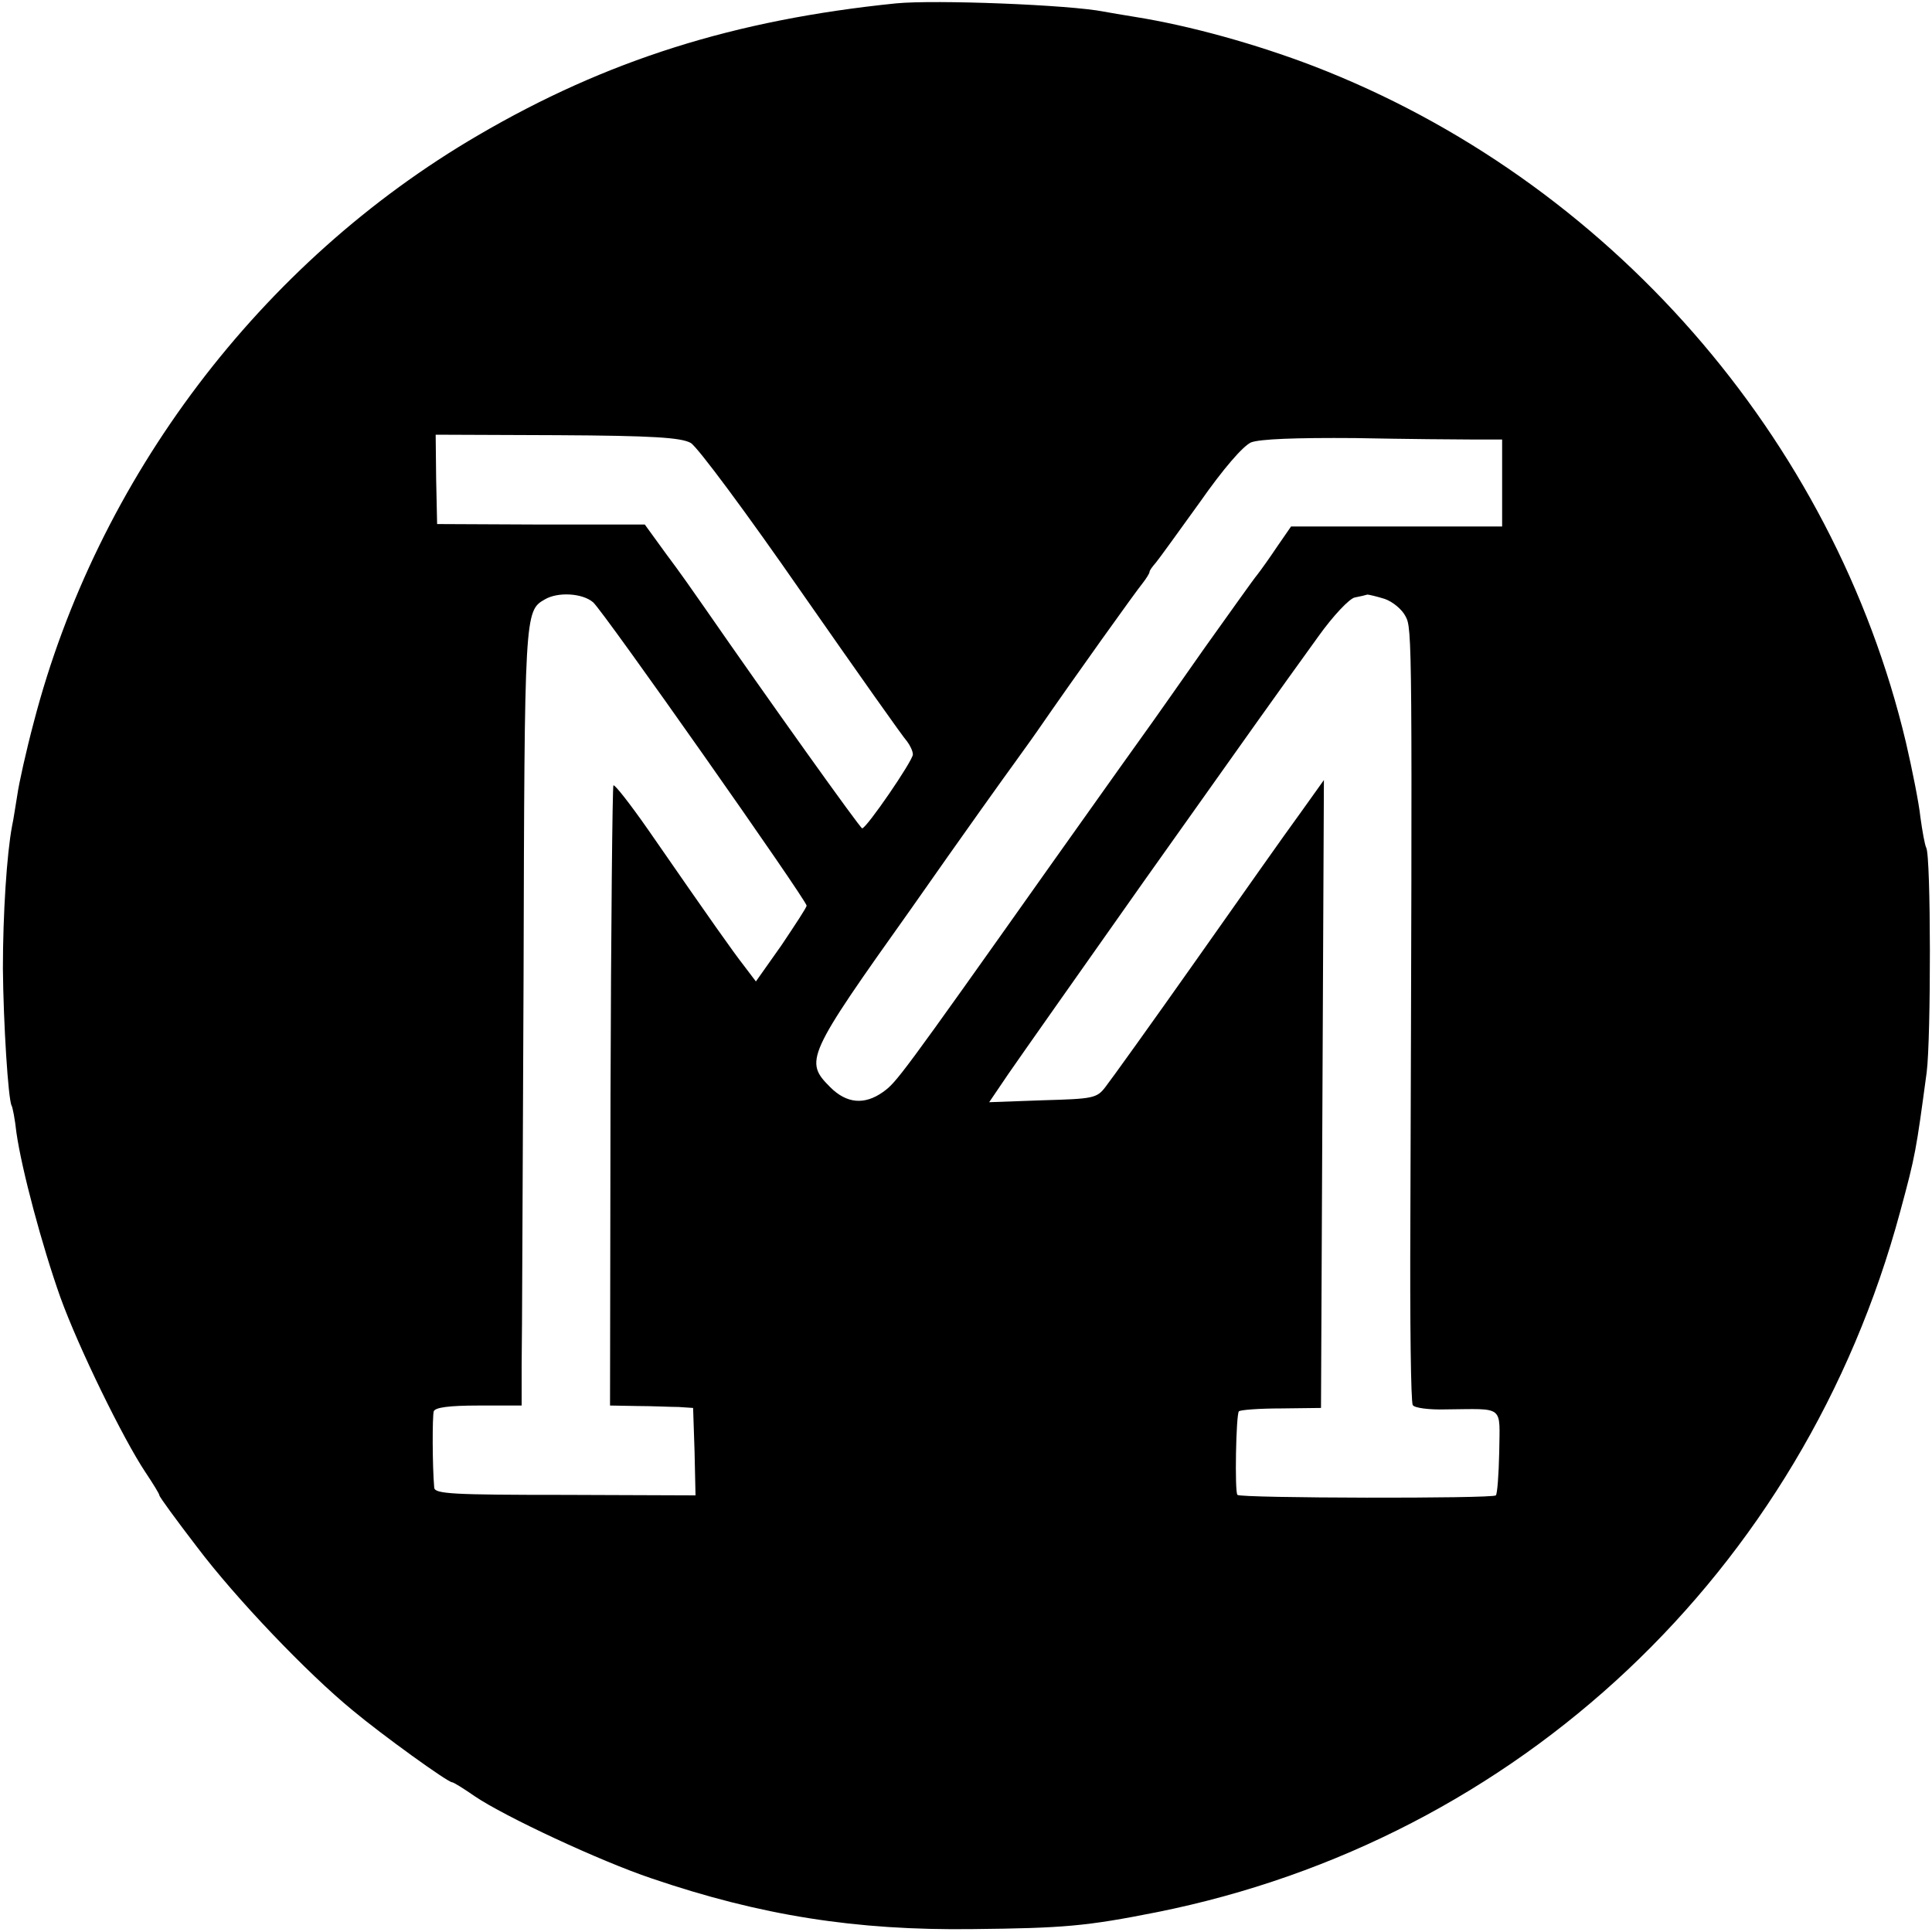 <svg version="1" xmlns="http://www.w3.org/2000/svg" width="533.333" height="533.333" viewBox="0 0 400 400"><path d="M185.5.7C152 4.1 125.5 12.5 99 28 53.9 54.3 20.1 99.1 7 149.5c-1.6 6-3.1 12.8-3.4 15-.4 2.3-.8 5.2-1.1 6.5-1.1 5.8-1.9 18.3-1.9 29.5.1 11.4 1.1 27.1 1.8 28.4.2.3.7 2.8 1 5.6 1.1 7.7 5.3 23.4 9.1 34.1 3.8 10.5 13 29.3 17.6 36.2 1.6 2.4 2.9 4.5 2.9 4.8 0 .3 3.5 5.1 7.8 10.7 8 10.6 22.8 26.1 32.2 33.8 6.1 5.1 19.7 14.9 20.6 14.9.3 0 2.4 1.3 4.7 2.9 6.2 4.2 25.9 13.4 36.6 17 22.6 7.7 42.3 10.8 66.4 10.5 19-.2 23.6-.6 38.2-3.5 74.9-15 133.8-70.5 153.9-145 3.2-11.8 3.3-12.6 5.5-28.9.9-7 .9-44.9-.1-46.5-.3-.6-.8-3.4-1.2-6.3-.3-2.9-1.7-9.9-3-15.5-15-63.2-61.7-116.5-122.6-140-12-4.6-25.7-8.4-37-10.2-2.5-.4-5.4-.9-6.5-1.1-7-1.4-34.9-2.5-43-1.7zm-42.5 91c1.4.8 11.7 14.7 23 31 11.3 16.2 21.1 30.1 21.8 30.8.6.8 1.2 2 1.2 2.7 0 1.3-9.6 15.3-10.5 15.3-.4 0-19.4-26.6-32.7-45.8-1.8-2.6-5.3-7.6-7.8-10.9l-4.5-6.2H112l-21.5-.1-.2-9.3-.1-9.2 25.1.1c20 .1 25.7.5 27.7 1.6zm162.3-.7h5.7v18h-43.7l-2.9 4.2c-1.6 2.4-3.4 4.9-4.1 5.8-.7.8-5.5 7.6-10.8 15-5.2 7.4-10.1 14.4-10.9 15.5-.8 1.1-10.3 14.4-21 29.5-31.3 44.2-32 45.1-34.8 47.1-3.8 2.7-7.5 2.4-10.9-1-5.4-5.4-5-6.4 16.7-36.9 10.7-15.3 20.3-28.7 21.2-29.9.9-1.3 3.2-4.4 5-7 7.8-11.3 20.4-28.9 21.8-30.6.7-.9 1.4-2 1.4-2.3 0-.3.6-1.1 1.3-1.9.6-.7 4.7-6.4 9.1-12.5 4.9-7 8.9-11.6 10.6-12.4 1.8-.7 9.1-1 21.6-.9 10.4.2 21.5.3 24.7.3zm-182.5 33.7c2.1 1.8 44.2 61.7 44.2 62.8 0 .4-2.4 4-5.2 8.2l-5.3 7.5-2.5-3.3c-2.4-3.1-6.3-8.6-19.8-28.1-3.7-5.3-6.9-9.4-7.2-9.2-.2.3-.5 29.3-.6 64.5l-.1 63.9 5.6.1c3.1 0 7 .2 8.6.2l3 .2.3 9 .2 9.1-27-.1c-23.3 0-27-.2-27.1-1.5-.4-4.6-.4-14.7-.1-15.8.3-.8 3.1-1.2 9.3-1.2h8.9v-8.3c.1-4.5.2-40.8.4-80.7.2-75.2.2-75.5 4.4-77.9 2.7-1.6 7.8-1.3 10 .6zm163.9-.7c1.7.6 3.6 2.2 4.3 3.6 1.4 2.5 1.4 4.7 1 125.6-.1 20.2.1 37.2.5 37.7.3.6 3.4 1 6.8.9 12.3-.1 11.2-1 11.1 8.8-.1 4.7-.4 8.7-.7 9-.6.7-52.9.6-53.5-.1-.6-.5-.3-16.7.3-17.3.3-.3 4.2-.6 8.8-.6l8.2-.1.3-65 .3-65-5 7c-2.8 3.8-12.5 17.6-21.6 30.5-9.1 12.9-17.5 24.6-18.6 26-1.8 2.4-2.6 2.5-13 2.8l-11.1.4 4-5.9c2.2-3.2 14.8-21.1 28-39.8 24.2-34.1 26.1-36.8 36.2-50.8 3-4.2 6.4-7.8 7.5-8 1.1-.2 2.3-.5 2.6-.6.3 0 2 .4 3.6.9z"/></svg>